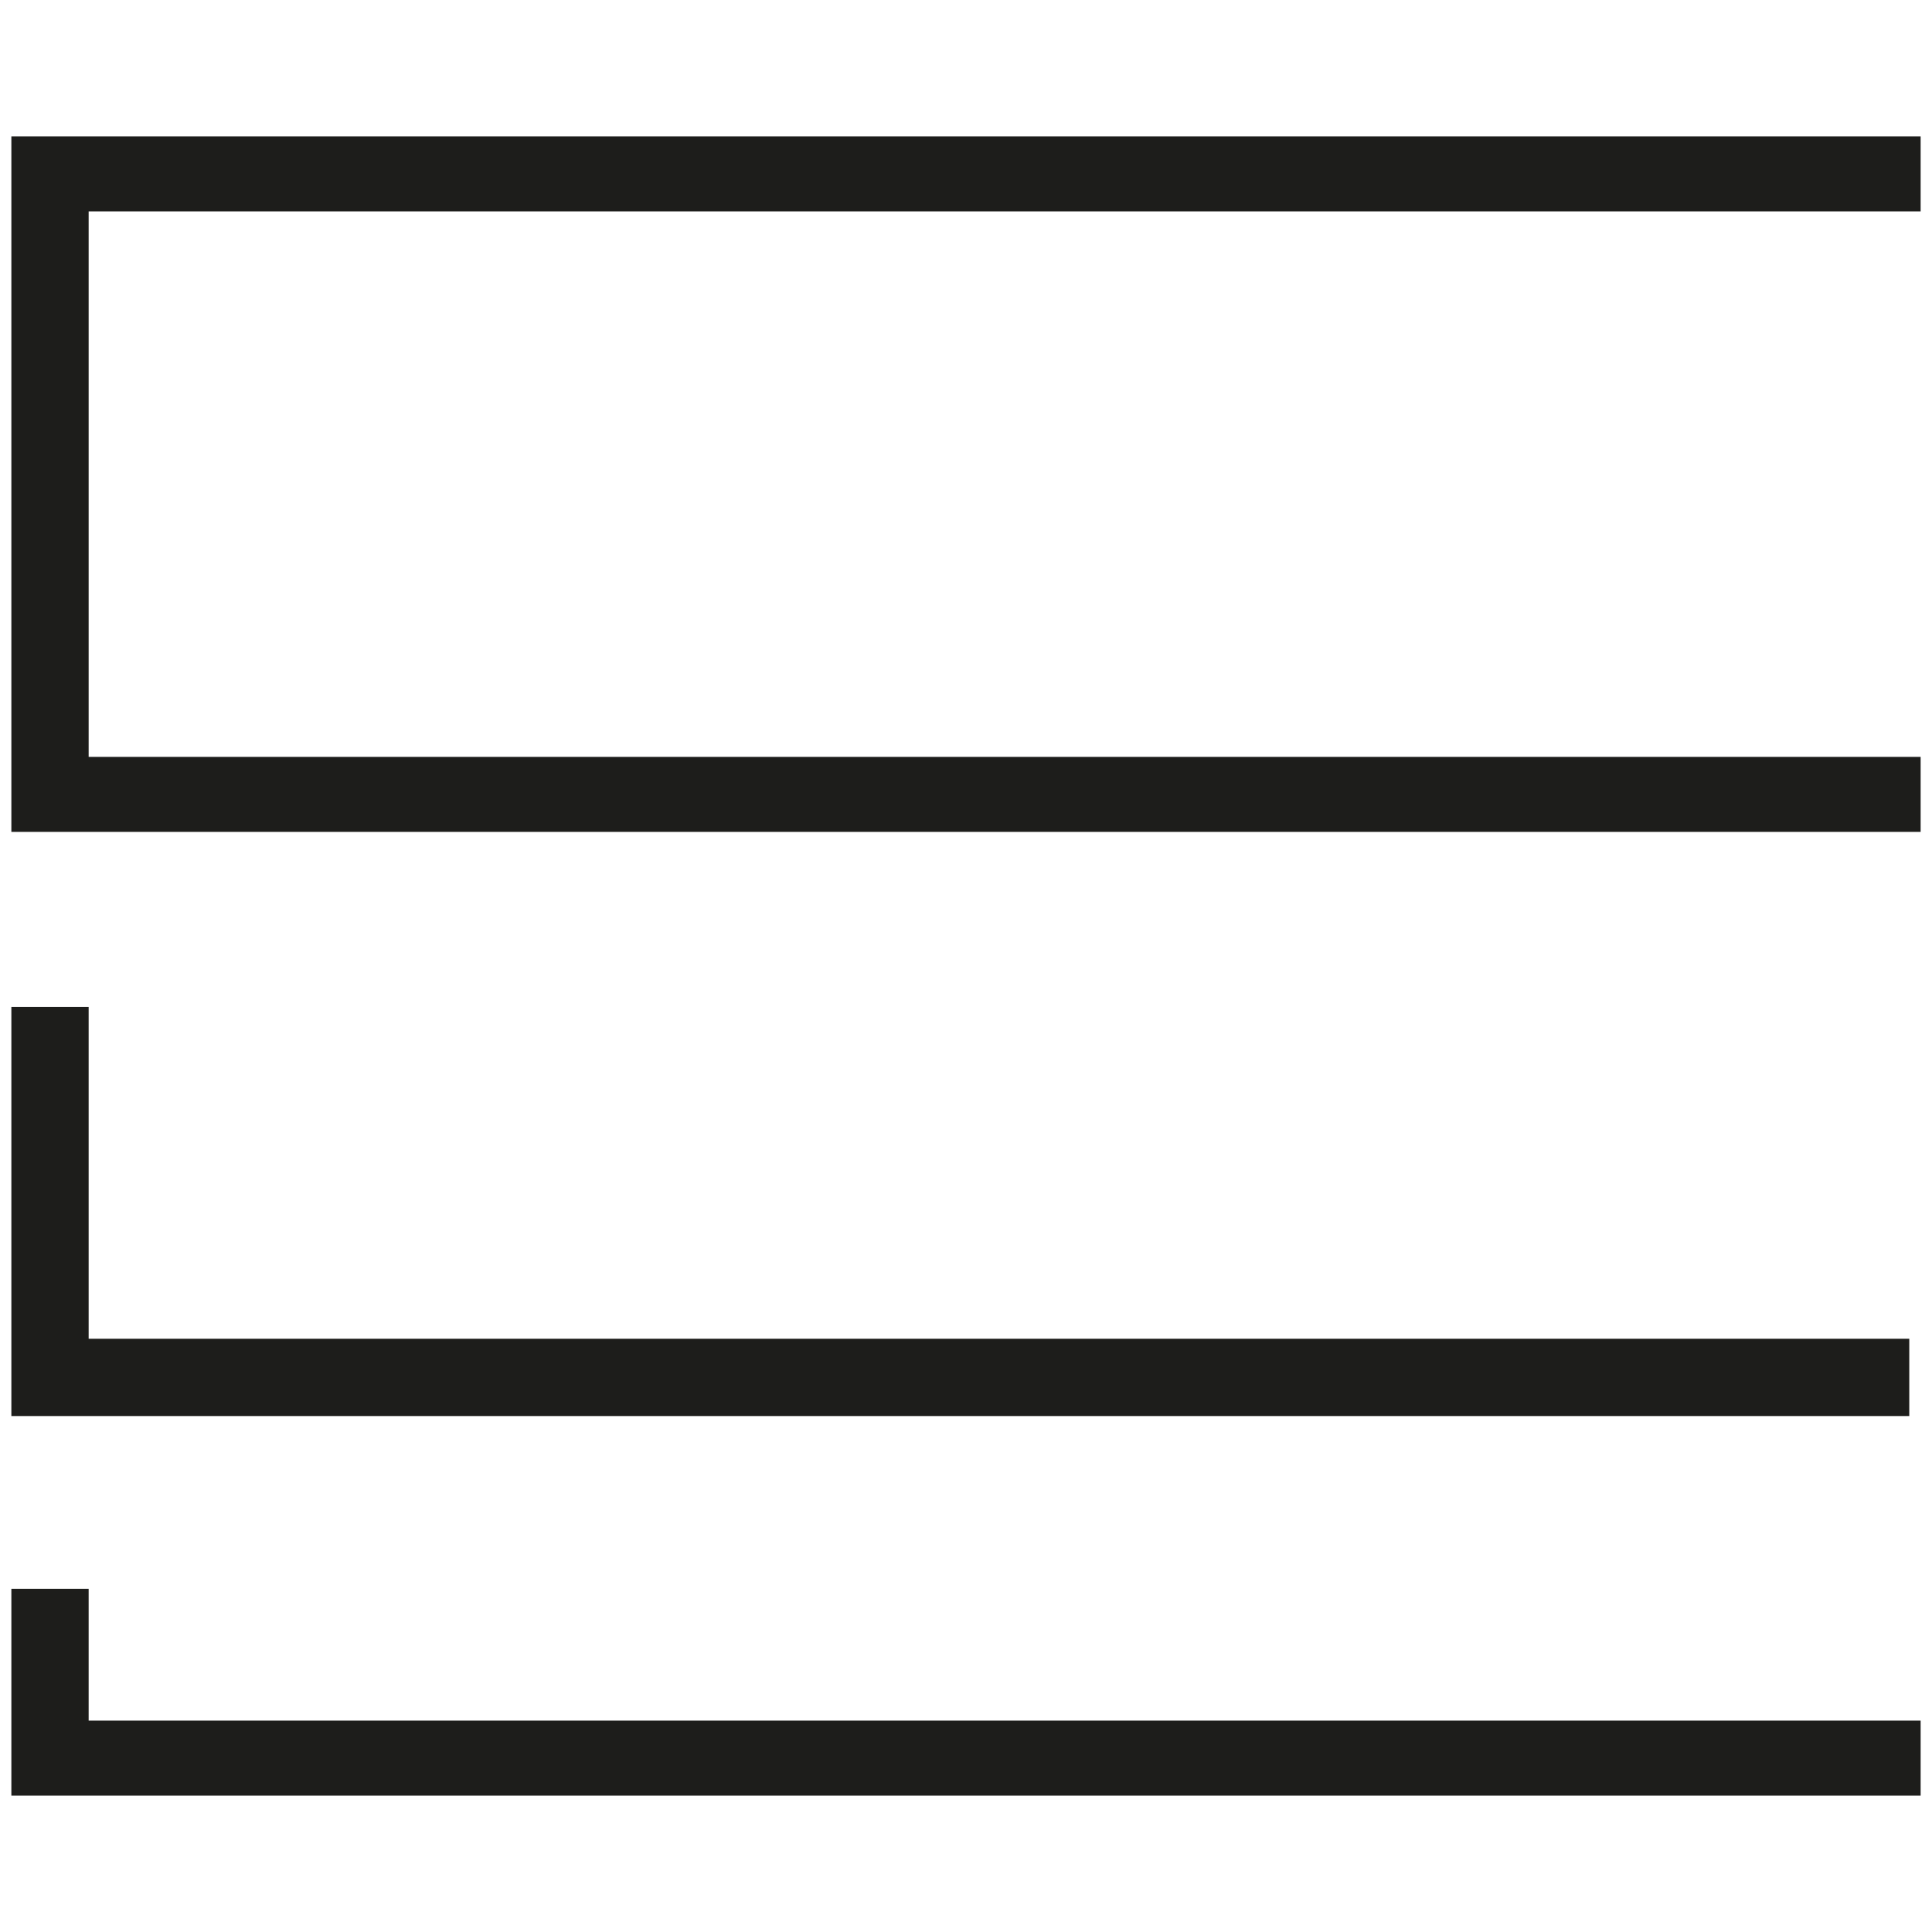<?xml version="1.0" encoding="UTF-8"?>
<!-- Generator: Adobe Illustrator 27.5.0, SVG Export Plug-In . SVG Version: 6.00 Build 0)  -->
<svg xmlns="http://www.w3.org/2000/svg" xmlns:xlink="http://www.w3.org/1999/xlink" version="1.1" id="Laag_1" x="0px" y="0px" viewBox="0 0 85 85" style="enable-background:new 0 0 85 85;" xml:space="preserve">
<style type="text/css">
	.st0{fill:#1D1D1B;}
	.st1{fill:#A75A00;}
</style>
<g>
	<g id="Path_58">
		<polygon class="st0" points="84.5,36.6 0.5,36.6 0.5,6 84.5,6 84.5,9.3 3.9,9.3 3.9,33.3 84.5,33.3   "></polygon>
	</g>
	<g id="Path_59">
		<polygon class="st0" points="84,62.3 0.5,62.3 0.5,44.3 3.9,44.3 3.9,58.9 84,58.9   "></polygon>
	</g>
	<g id="Path_60">
		<polygon class="st0" points="84.5,79 0.5,79 0.5,69.9 3.9,69.9 3.9,75.7 84.5,75.7   "></polygon>
	</g>
</g>
</svg>
